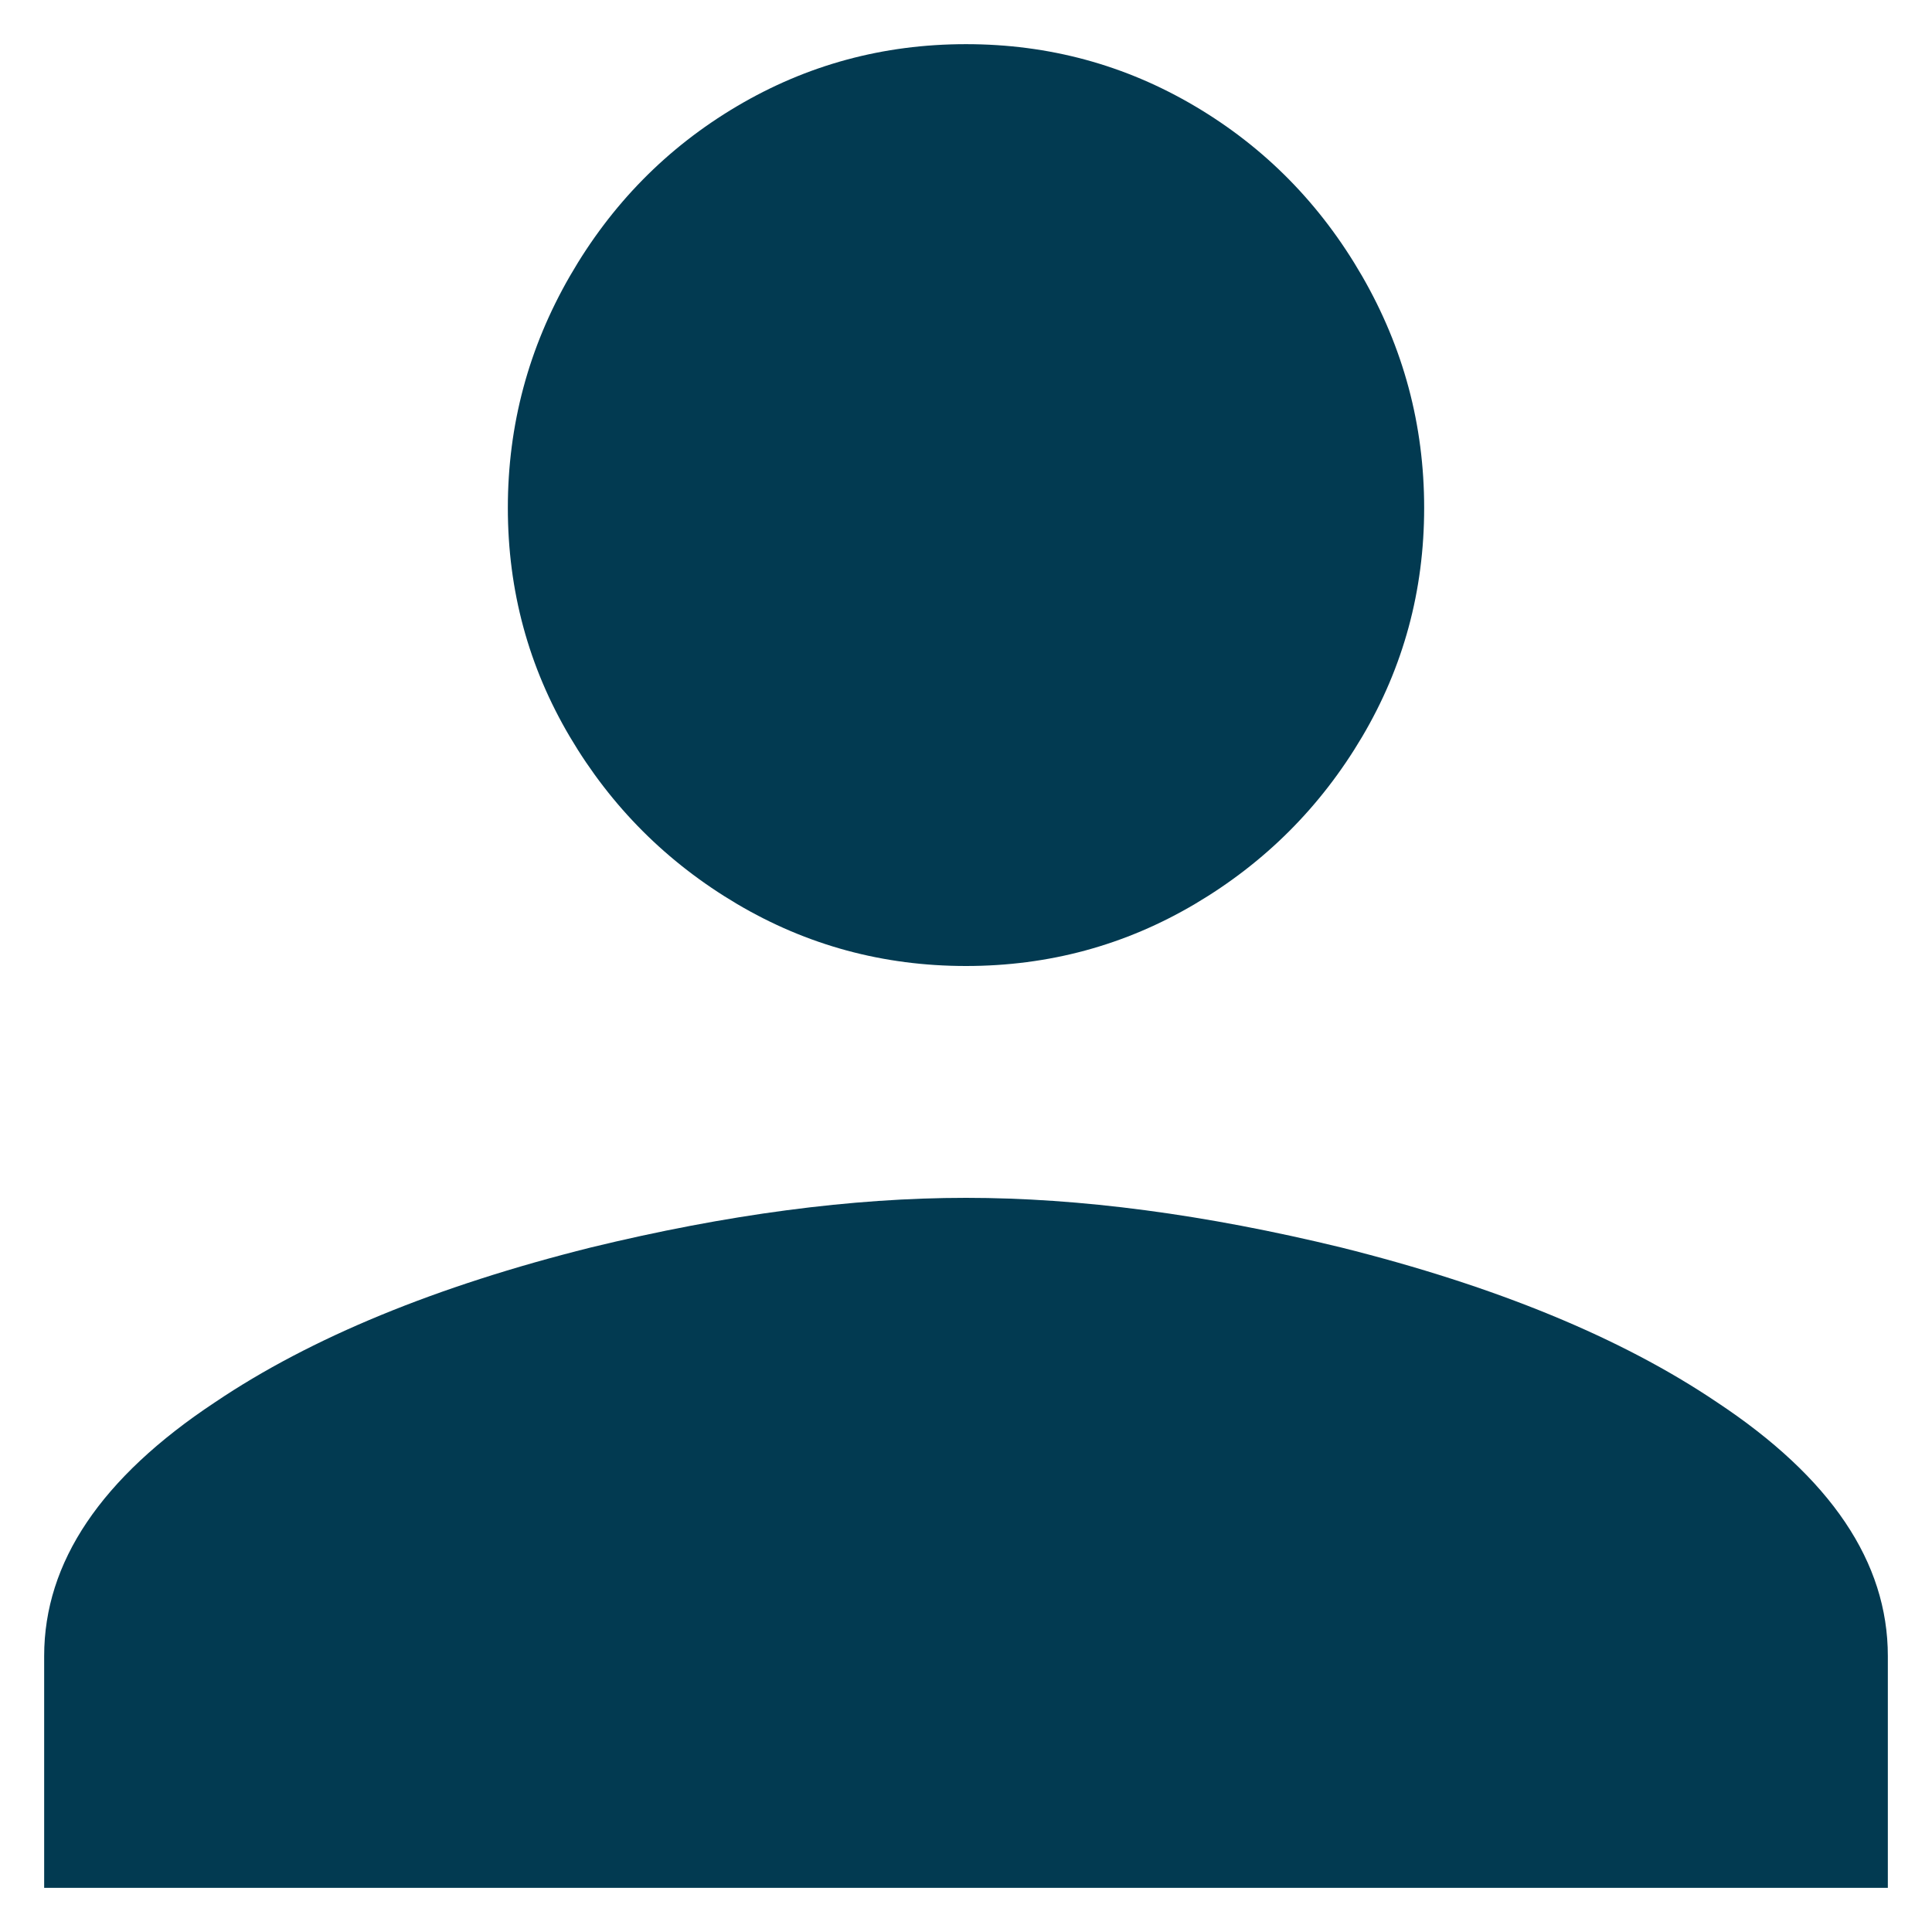 <?xml version="1.0" encoding="UTF-8"?>
<svg width="14px" height="14px" viewBox="0 0 14 14" version="1.1" xmlns="http://www.w3.org/2000/svg" xmlns:xlink="http://www.w3.org/1999/xlink">
    <title>espace_client</title>
    <g id="Page-1" stroke="none" stroke-width="1" fill="none" fill-rule="evenodd">
        <g id="Homepage" transform="translate(-1212, -31)" fill="#023A51" fill-rule="nonzero">
            <g id="Group-6" transform="translate(830, 26)">
                <g id="Group" transform="translate(40, 0)">
                    <g id="Group-5" transform="translate(342, 0)">
                        <path d="M7,12 C7.6,12 8.153,11.85 8.66,11.55 C9.167,11.25 9.57,10.847 9.87,10.34 C10.17,9.833 10.32,9.28 10.32,8.68 C10.32,8.08 10.17,7.52 9.87,7 C9.57,6.48 9.167,6.07 8.66,5.77 C8.153,5.47 7.6,5.32 7,5.32 C6.4,5.32 5.847,5.47 5.34,5.77 C4.833,6.07 4.43,6.48 4.13,7 C3.83,7.52 3.68,8.08 3.68,8.68 C3.68,9.28 3.83,9.833 4.13,10.34 C4.43,10.847 4.833,11.25 5.34,11.55 C5.847,11.85 6.4,12 7,12 Z M13.68,18.68 L13.68,17 C13.68,16.32 13.267,15.707 12.44,15.16 C11.747,14.693 10.84,14.32 9.72,14.04 C8.733,13.8 7.827,13.68 7,13.68 C6.173,13.68 5.267,13.8 4.28,14.04 C3.16,14.32 2.253,14.693 1.56,15.16 C0.733,15.707 0.32,16.32 0.32,17 L0.32,17 L0.32,18.68 L13.68,18.68 Z" id="espace_client"></path>
                    </g>
                </g>
            </g>
        </g>
    </g>
</svg>